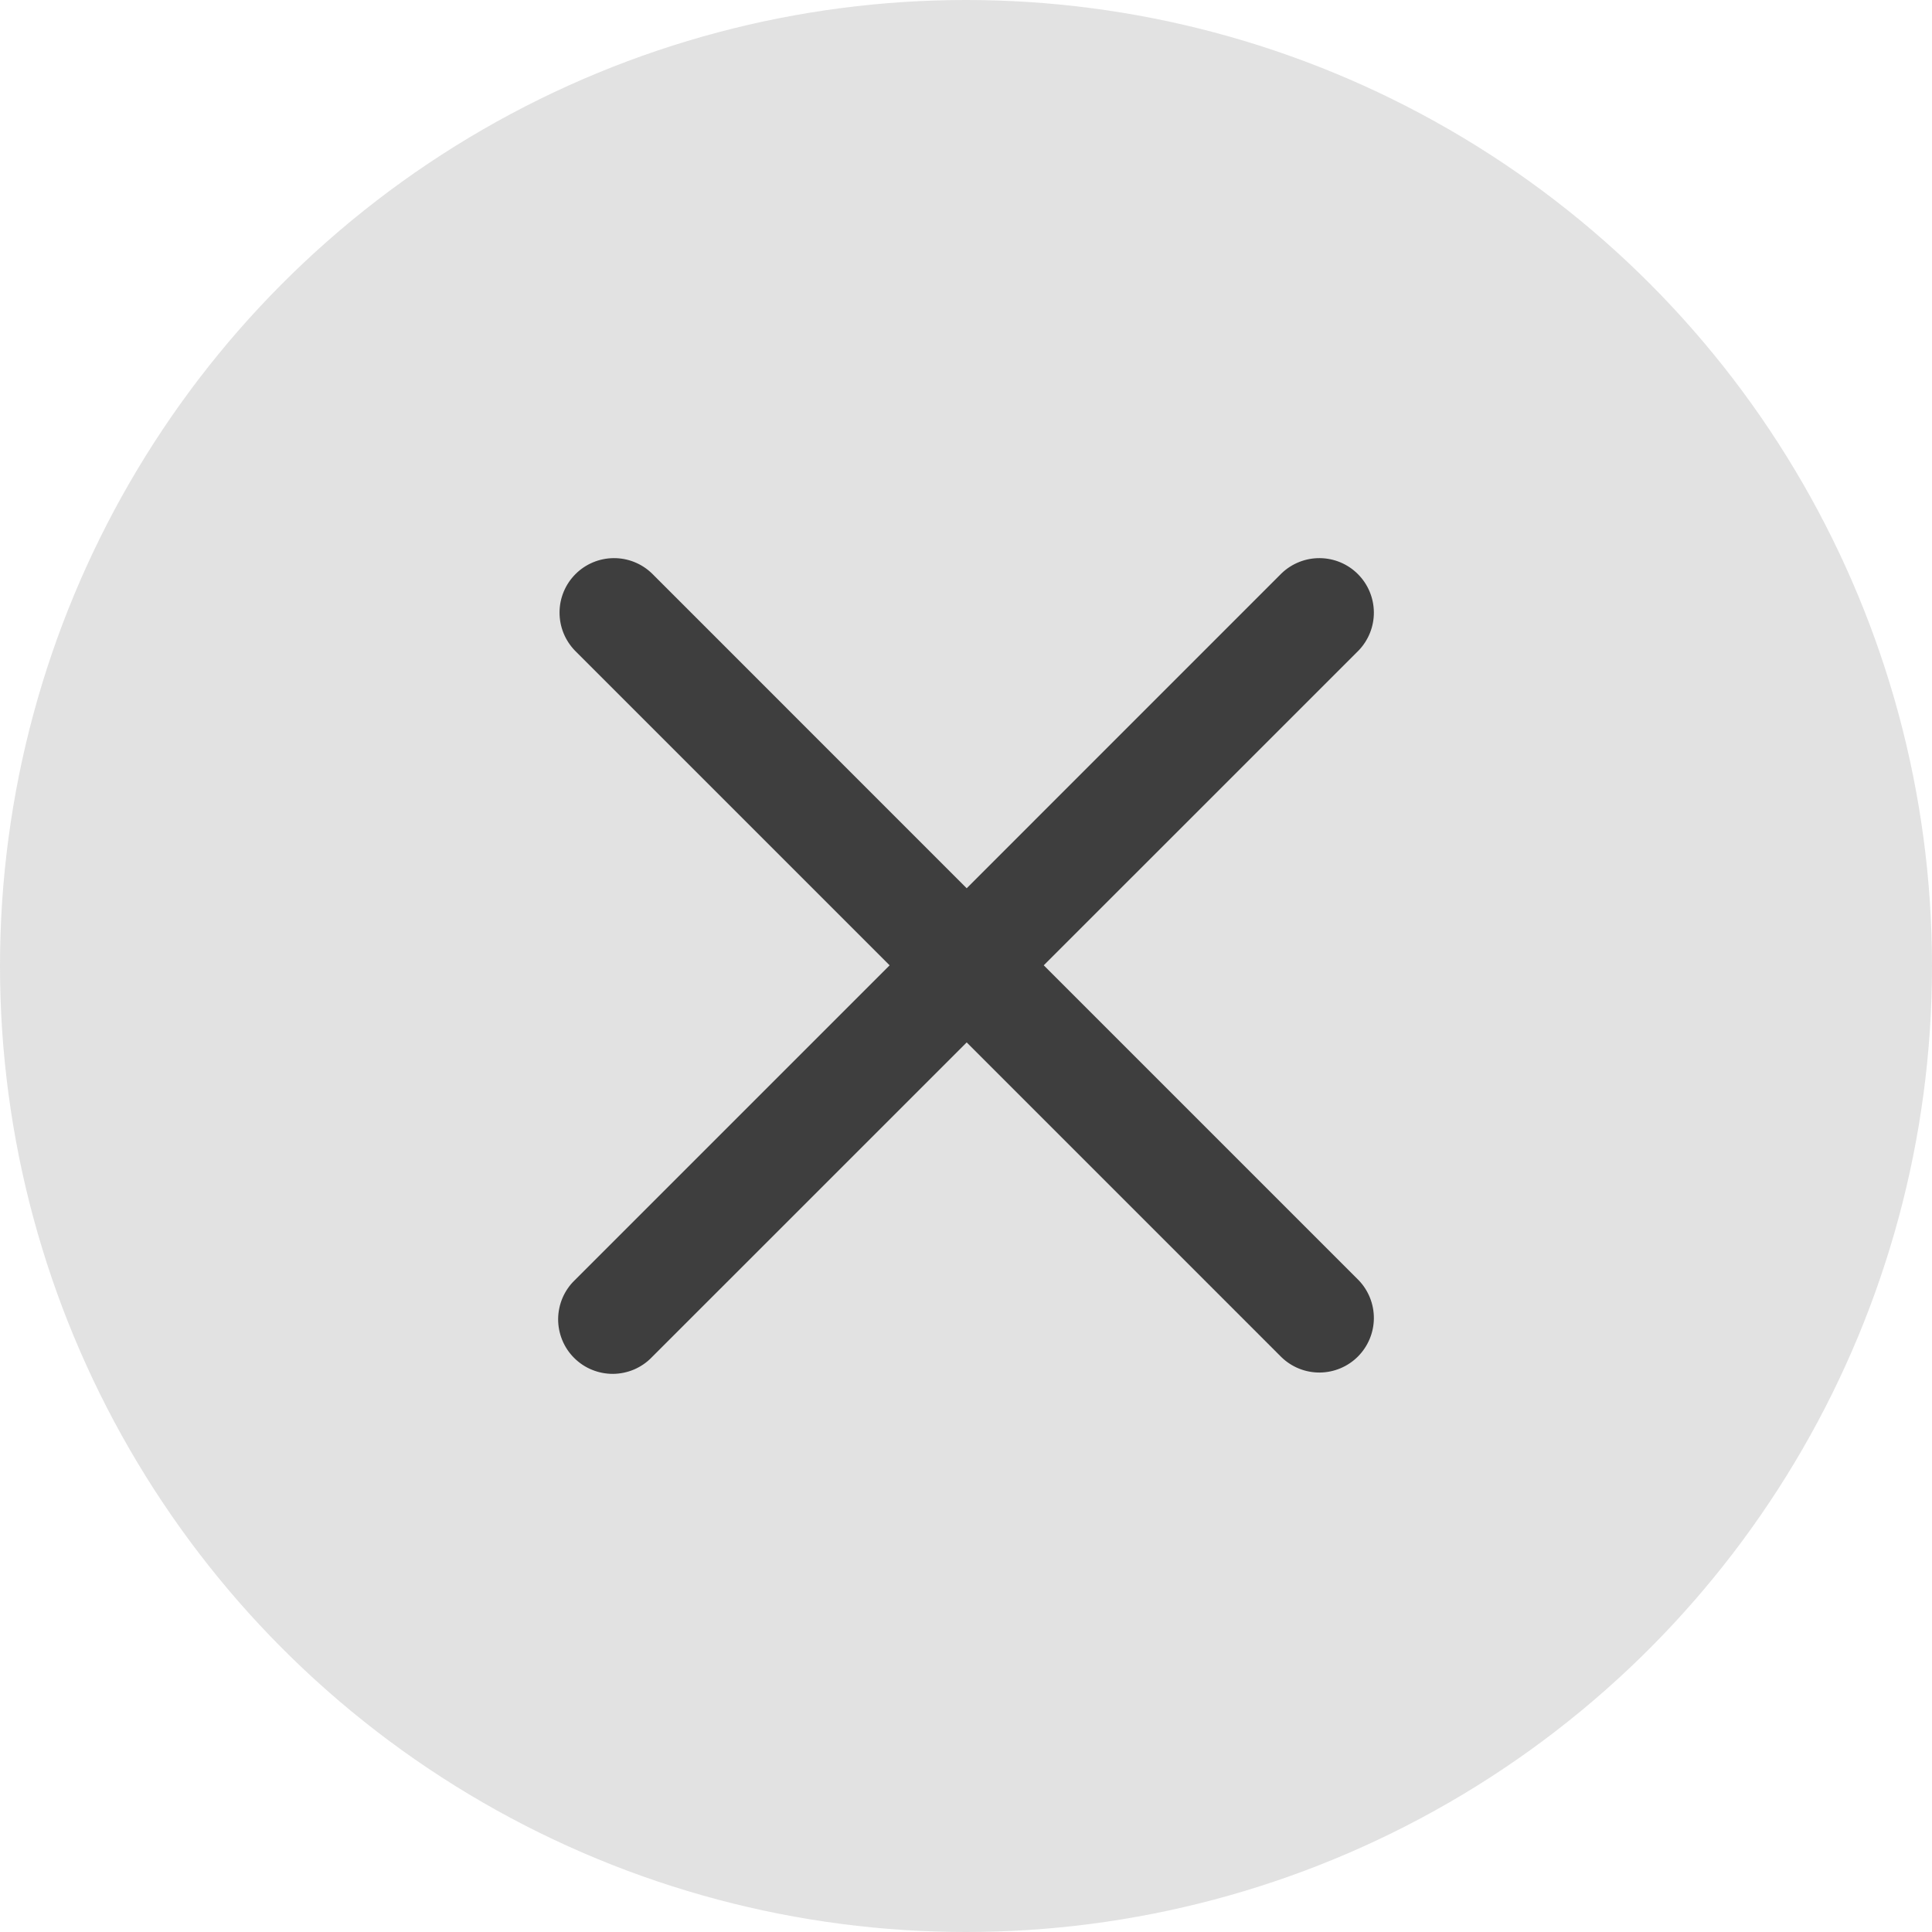 <?xml version="1.0" encoding="UTF-8"?> <svg xmlns="http://www.w3.org/2000/svg" width="45" height="45" viewBox="0 0 45 45" fill="none"> <circle cx="22.5" cy="22.5" r="22.5" fill="#3E3E3E" fill-opacity="0.15"></circle> <path d="M15.184 13.356C14.945 13.125 14.624 12.997 14.291 13C13.958 13.003 13.64 13.136 13.404 13.372C13.169 13.607 13.035 13.926 13.033 14.259C13.03 14.592 13.158 14.912 13.389 15.152L20.721 22.484L13.388 29.817C13.266 29.934 13.17 30.074 13.103 30.229C13.037 30.384 13.002 30.551 13 30.719C12.999 30.888 13.031 31.055 13.095 31.211C13.158 31.367 13.253 31.509 13.372 31.628C13.491 31.747 13.633 31.842 13.789 31.905C13.945 31.969 14.112 32.001 14.281 32C14.449 31.998 14.616 31.963 14.771 31.897C14.926 31.83 15.066 31.734 15.183 31.612L22.516 24.28L29.848 31.612C30.088 31.844 30.409 31.972 30.741 31.969C31.074 31.966 31.393 31.832 31.628 31.597C31.863 31.361 31.997 31.043 32 30.71C32.003 30.377 31.875 30.056 31.644 29.817L24.311 22.484L31.644 15.152C31.875 14.912 32.003 14.592 32 14.259C31.997 13.926 31.863 13.607 31.628 13.372C31.393 13.136 31.074 13.003 30.741 13C30.409 12.997 30.088 13.125 29.848 13.356L22.516 20.689L15.184 13.356Z" fill="#3E3E3E"></path> </svg> 